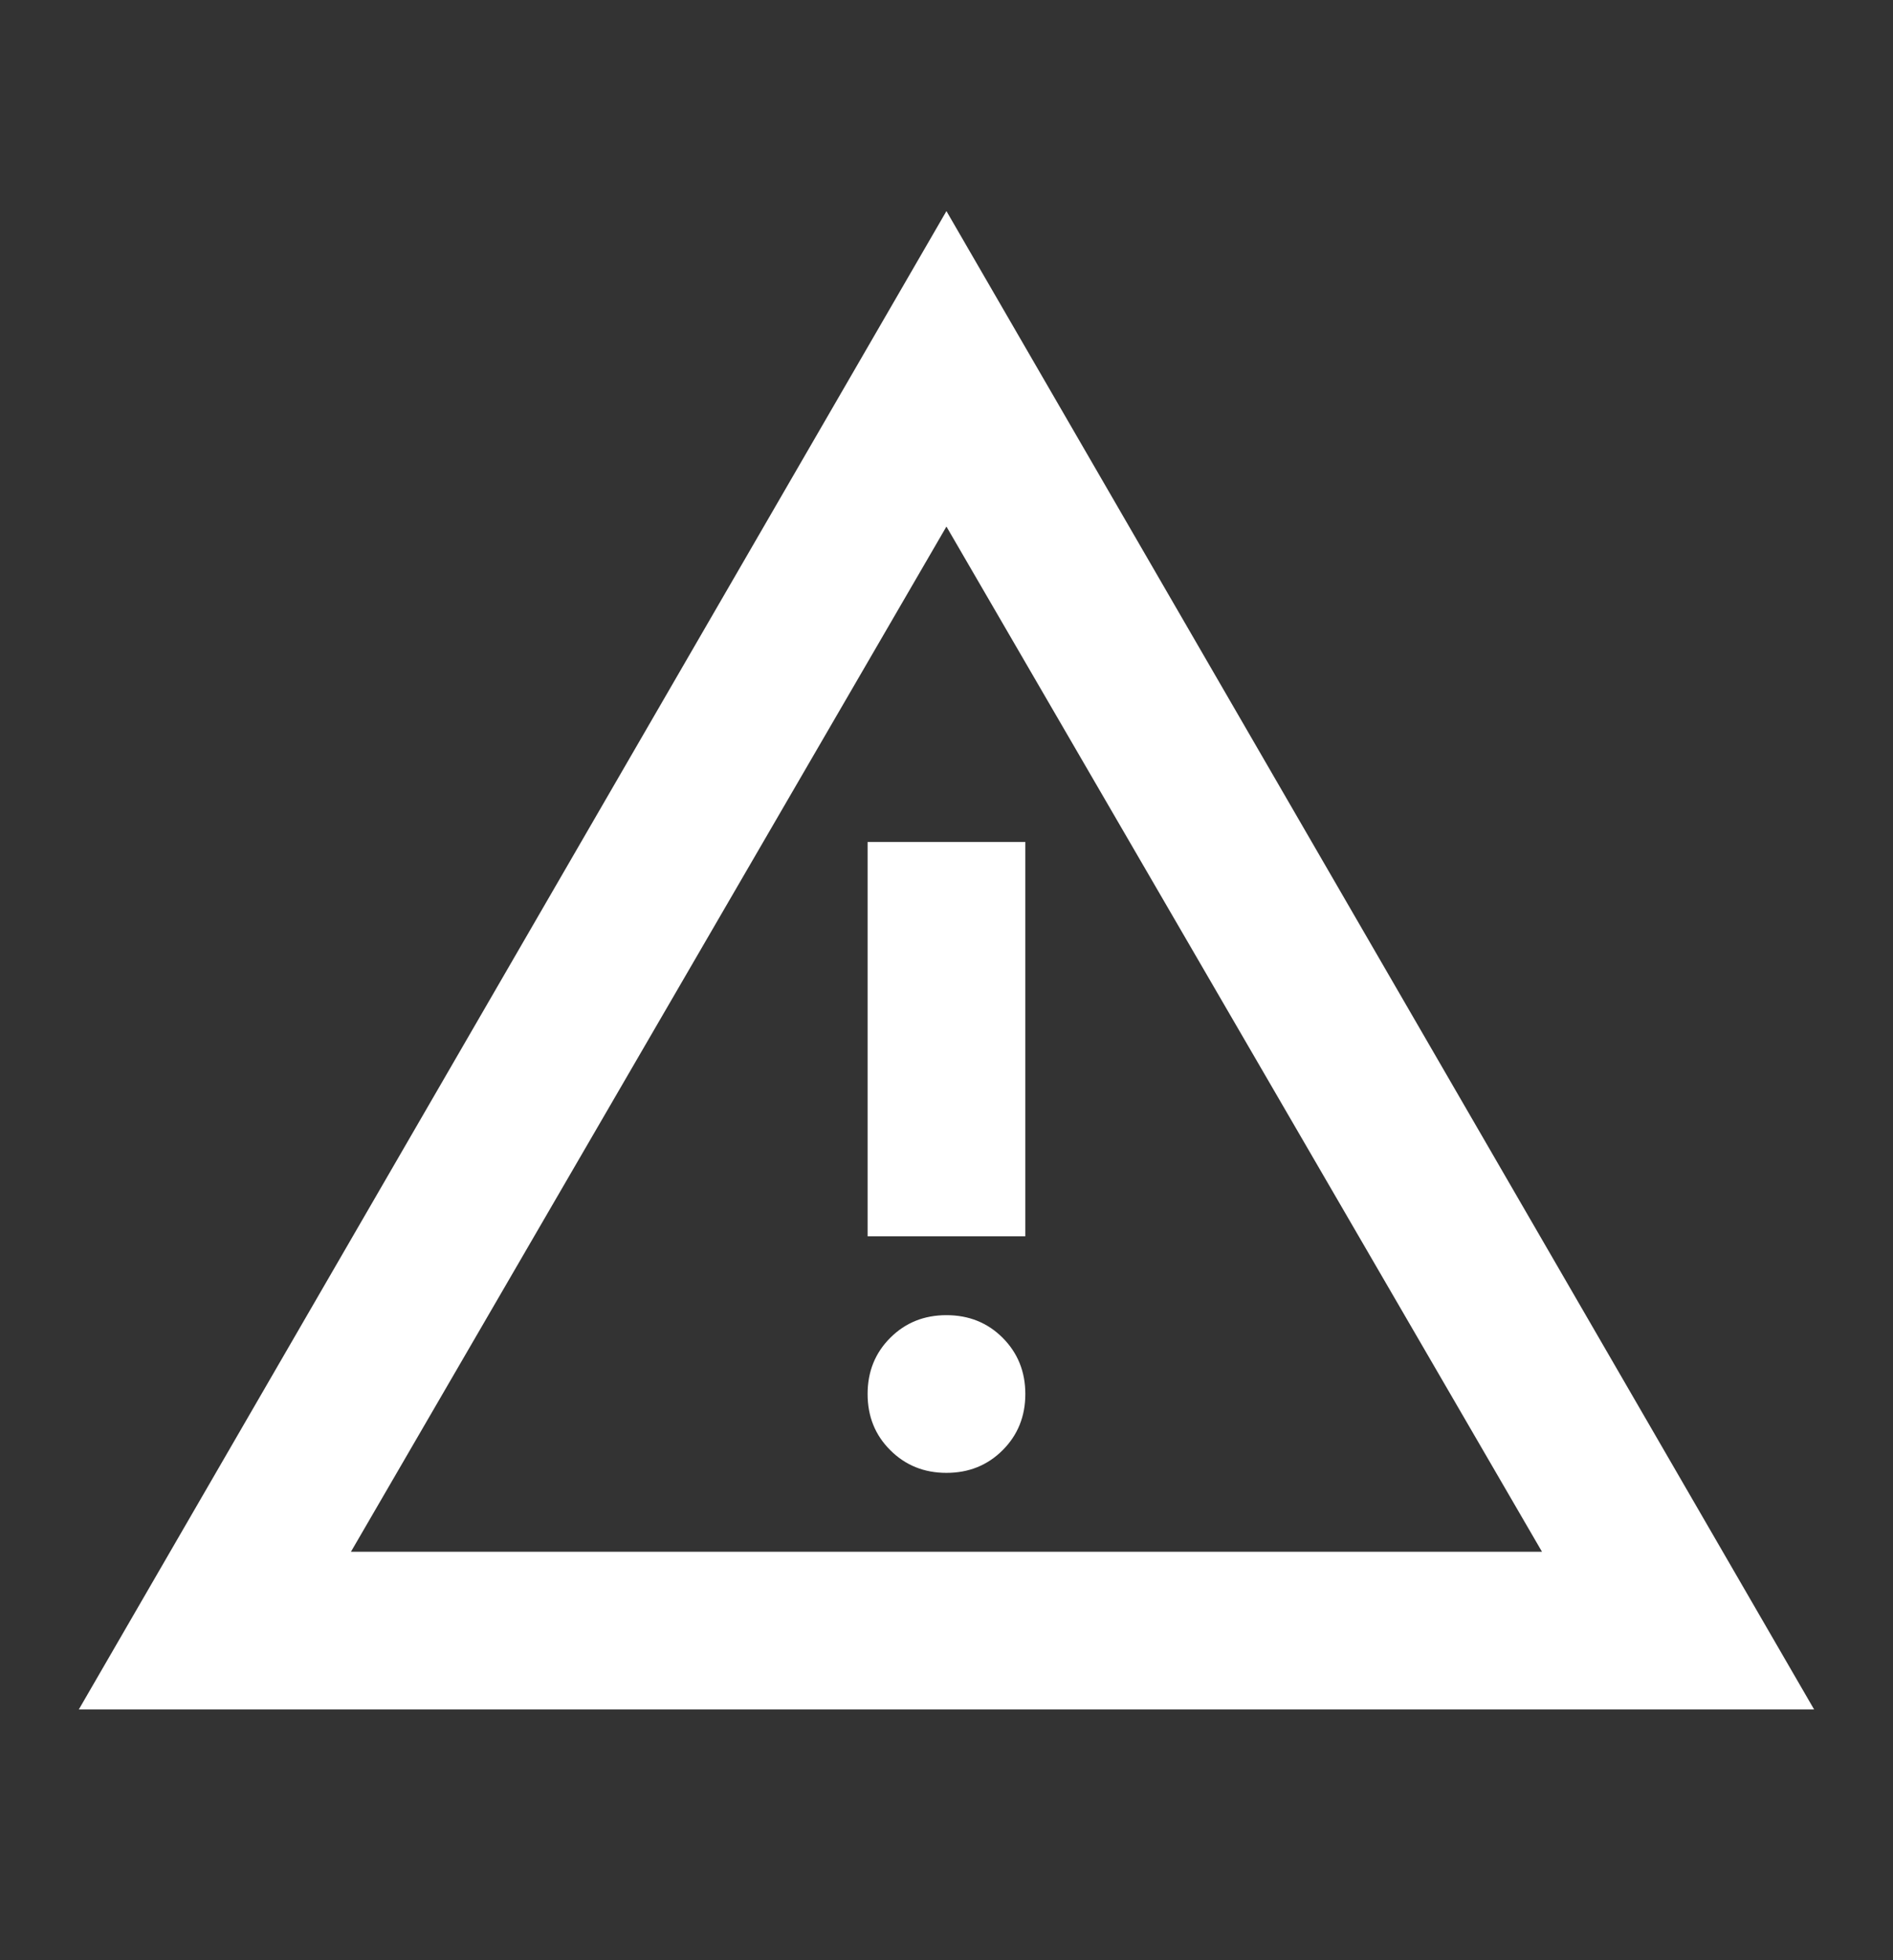 <svg width="28" height="29" viewBox="0 0 28 29" fill="none" xmlns="http://www.w3.org/2000/svg">
<rect x="0" y="0" width="28" height="29" fill="#333333" stroke="none"/>
<path d="M1.166 25.29L13.999 3.123L26.833 25.29H1.166ZM5.191 22.957H22.808L13.999 7.79L5.191 22.957ZM13.999 21.79C14.33 21.79 14.607 21.678 14.831 21.454C15.054 21.231 15.166 20.954 15.166 20.623C15.166 20.293 15.054 20.016 14.831 19.792C14.607 19.568 14.33 19.457 13.999 19.457C13.669 19.457 13.392 19.568 13.168 19.792C12.944 20.016 12.833 20.293 12.833 20.623C12.833 20.954 12.944 21.231 13.168 21.454C13.392 21.678 13.669 21.79 13.999 21.79ZM12.833 18.29H15.166V12.457H12.833V18.29Z" fill="white"/>
</svg>
